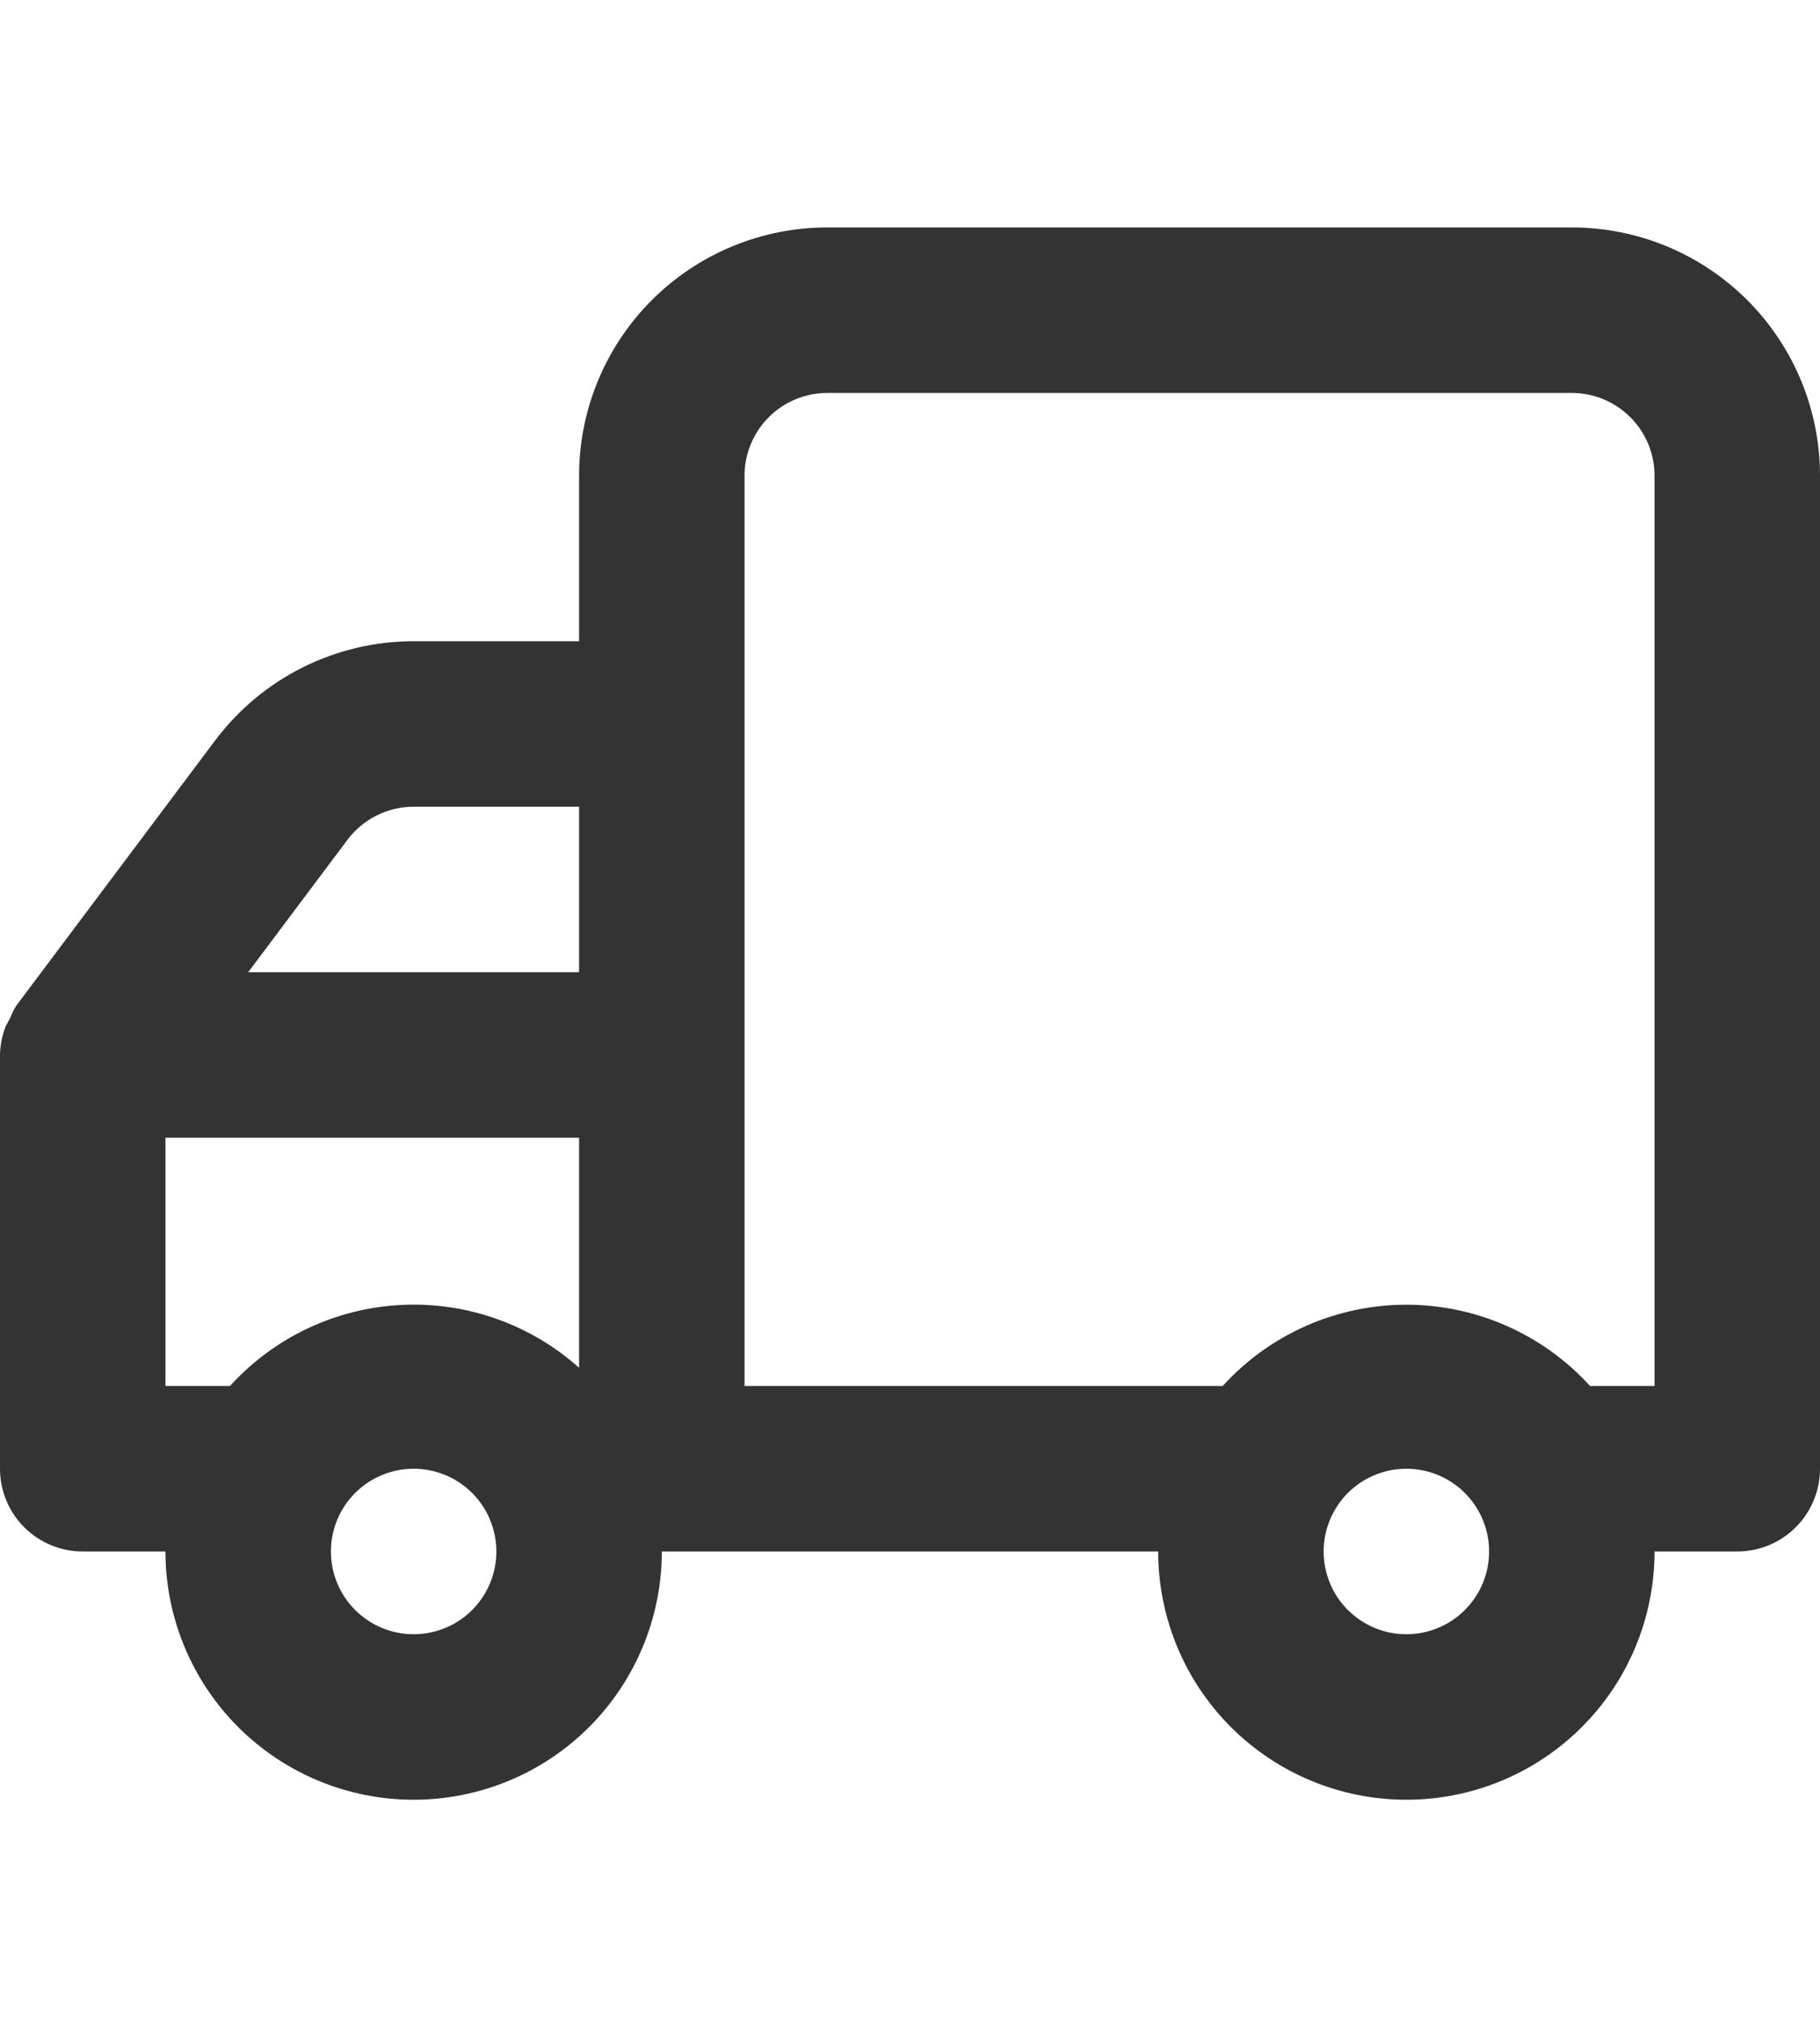 <svg width="72" height="80" viewBox="0 0 80 70" fill="none" xmlns="http://www.w3.org/2000/svg">
<path d="M0 36.914V55.096C0 56.06 0.383 56.985 1.065 57.667C1.747 58.349 2.672 58.732 3.636 58.732H7.273C7.273 61.625 8.422 64.4 10.468 66.446C12.514 68.492 15.289 69.641 18.182 69.641C21.075 69.641 23.85 68.492 25.896 66.446C27.942 64.4 29.091 61.625 29.091 58.732H50.909C50.909 61.625 52.058 64.4 54.104 66.446C56.15 68.492 58.925 69.641 61.818 69.641C64.712 69.641 67.486 68.492 69.532 66.446C71.578 64.4 72.727 61.625 72.727 58.732H76.364C77.328 58.732 78.253 58.349 78.935 57.667C79.617 56.985 80 56.06 80 55.096V11.459C80 8.566 78.851 5.791 76.805 3.745C74.759 1.7 71.984 0.55 69.091 0.55H36.364C33.47 0.55 30.696 1.7 28.65 3.745C26.604 5.791 25.454 8.566 25.454 11.459V18.732H18.182C16.488 18.732 14.818 19.126 13.303 19.884C11.788 20.641 10.471 21.741 9.455 23.096L0.727 34.732C0.621 34.89 0.535 35.061 0.473 35.241L0.255 35.641C0.094 36.047 0.008 36.478 0 36.914ZM58.182 58.732C58.182 58.013 58.395 57.31 58.795 56.712C59.194 56.114 59.762 55.648 60.427 55.373C61.091 55.097 61.822 55.025 62.528 55.166C63.233 55.306 63.881 55.652 64.389 56.161C64.898 56.669 65.244 57.317 65.385 58.023C65.525 58.728 65.453 59.459 65.178 60.124C64.903 60.788 64.436 61.356 63.838 61.756C63.24 62.155 62.537 62.368 61.818 62.368C60.854 62.368 59.929 61.985 59.247 61.303C58.565 60.621 58.182 59.697 58.182 58.732ZM32.727 11.459C32.727 10.495 33.11 9.57 33.792 8.888C34.474 8.206 35.399 7.823 36.364 7.823H69.091C70.055 7.823 70.98 8.206 71.662 8.888C72.344 9.57 72.727 10.495 72.727 11.459V51.459H69.891C68.868 50.334 67.622 49.436 66.232 48.821C64.842 48.206 63.338 47.888 61.818 47.888C60.298 47.888 58.795 48.206 57.404 48.821C56.014 49.436 54.768 50.334 53.745 51.459H32.727V11.459ZM25.454 33.278H10.909L15.273 27.459C15.611 27.008 16.051 26.641 16.556 26.389C17.061 26.136 17.617 26.005 18.182 26.005H25.454V33.278ZM14.546 58.732C14.546 58.013 14.759 57.31 15.158 56.712C15.558 56.114 16.126 55.648 16.79 55.373C17.455 55.097 18.186 55.025 18.891 55.166C19.597 55.306 20.245 55.652 20.753 56.161C21.262 56.669 21.608 57.317 21.748 58.023C21.889 58.728 21.817 59.459 21.541 60.124C21.266 60.788 20.8 61.356 20.202 61.756C19.604 62.155 18.901 62.368 18.182 62.368C17.217 62.368 16.293 61.985 15.611 61.303C14.929 60.621 14.546 59.697 14.546 58.732ZM7.273 40.55H25.454V50.659C23.308 48.741 20.491 47.749 17.617 47.899C14.743 48.049 12.044 49.329 10.109 51.459H7.273V40.55Z" fill="#333333"/>
</svg>
